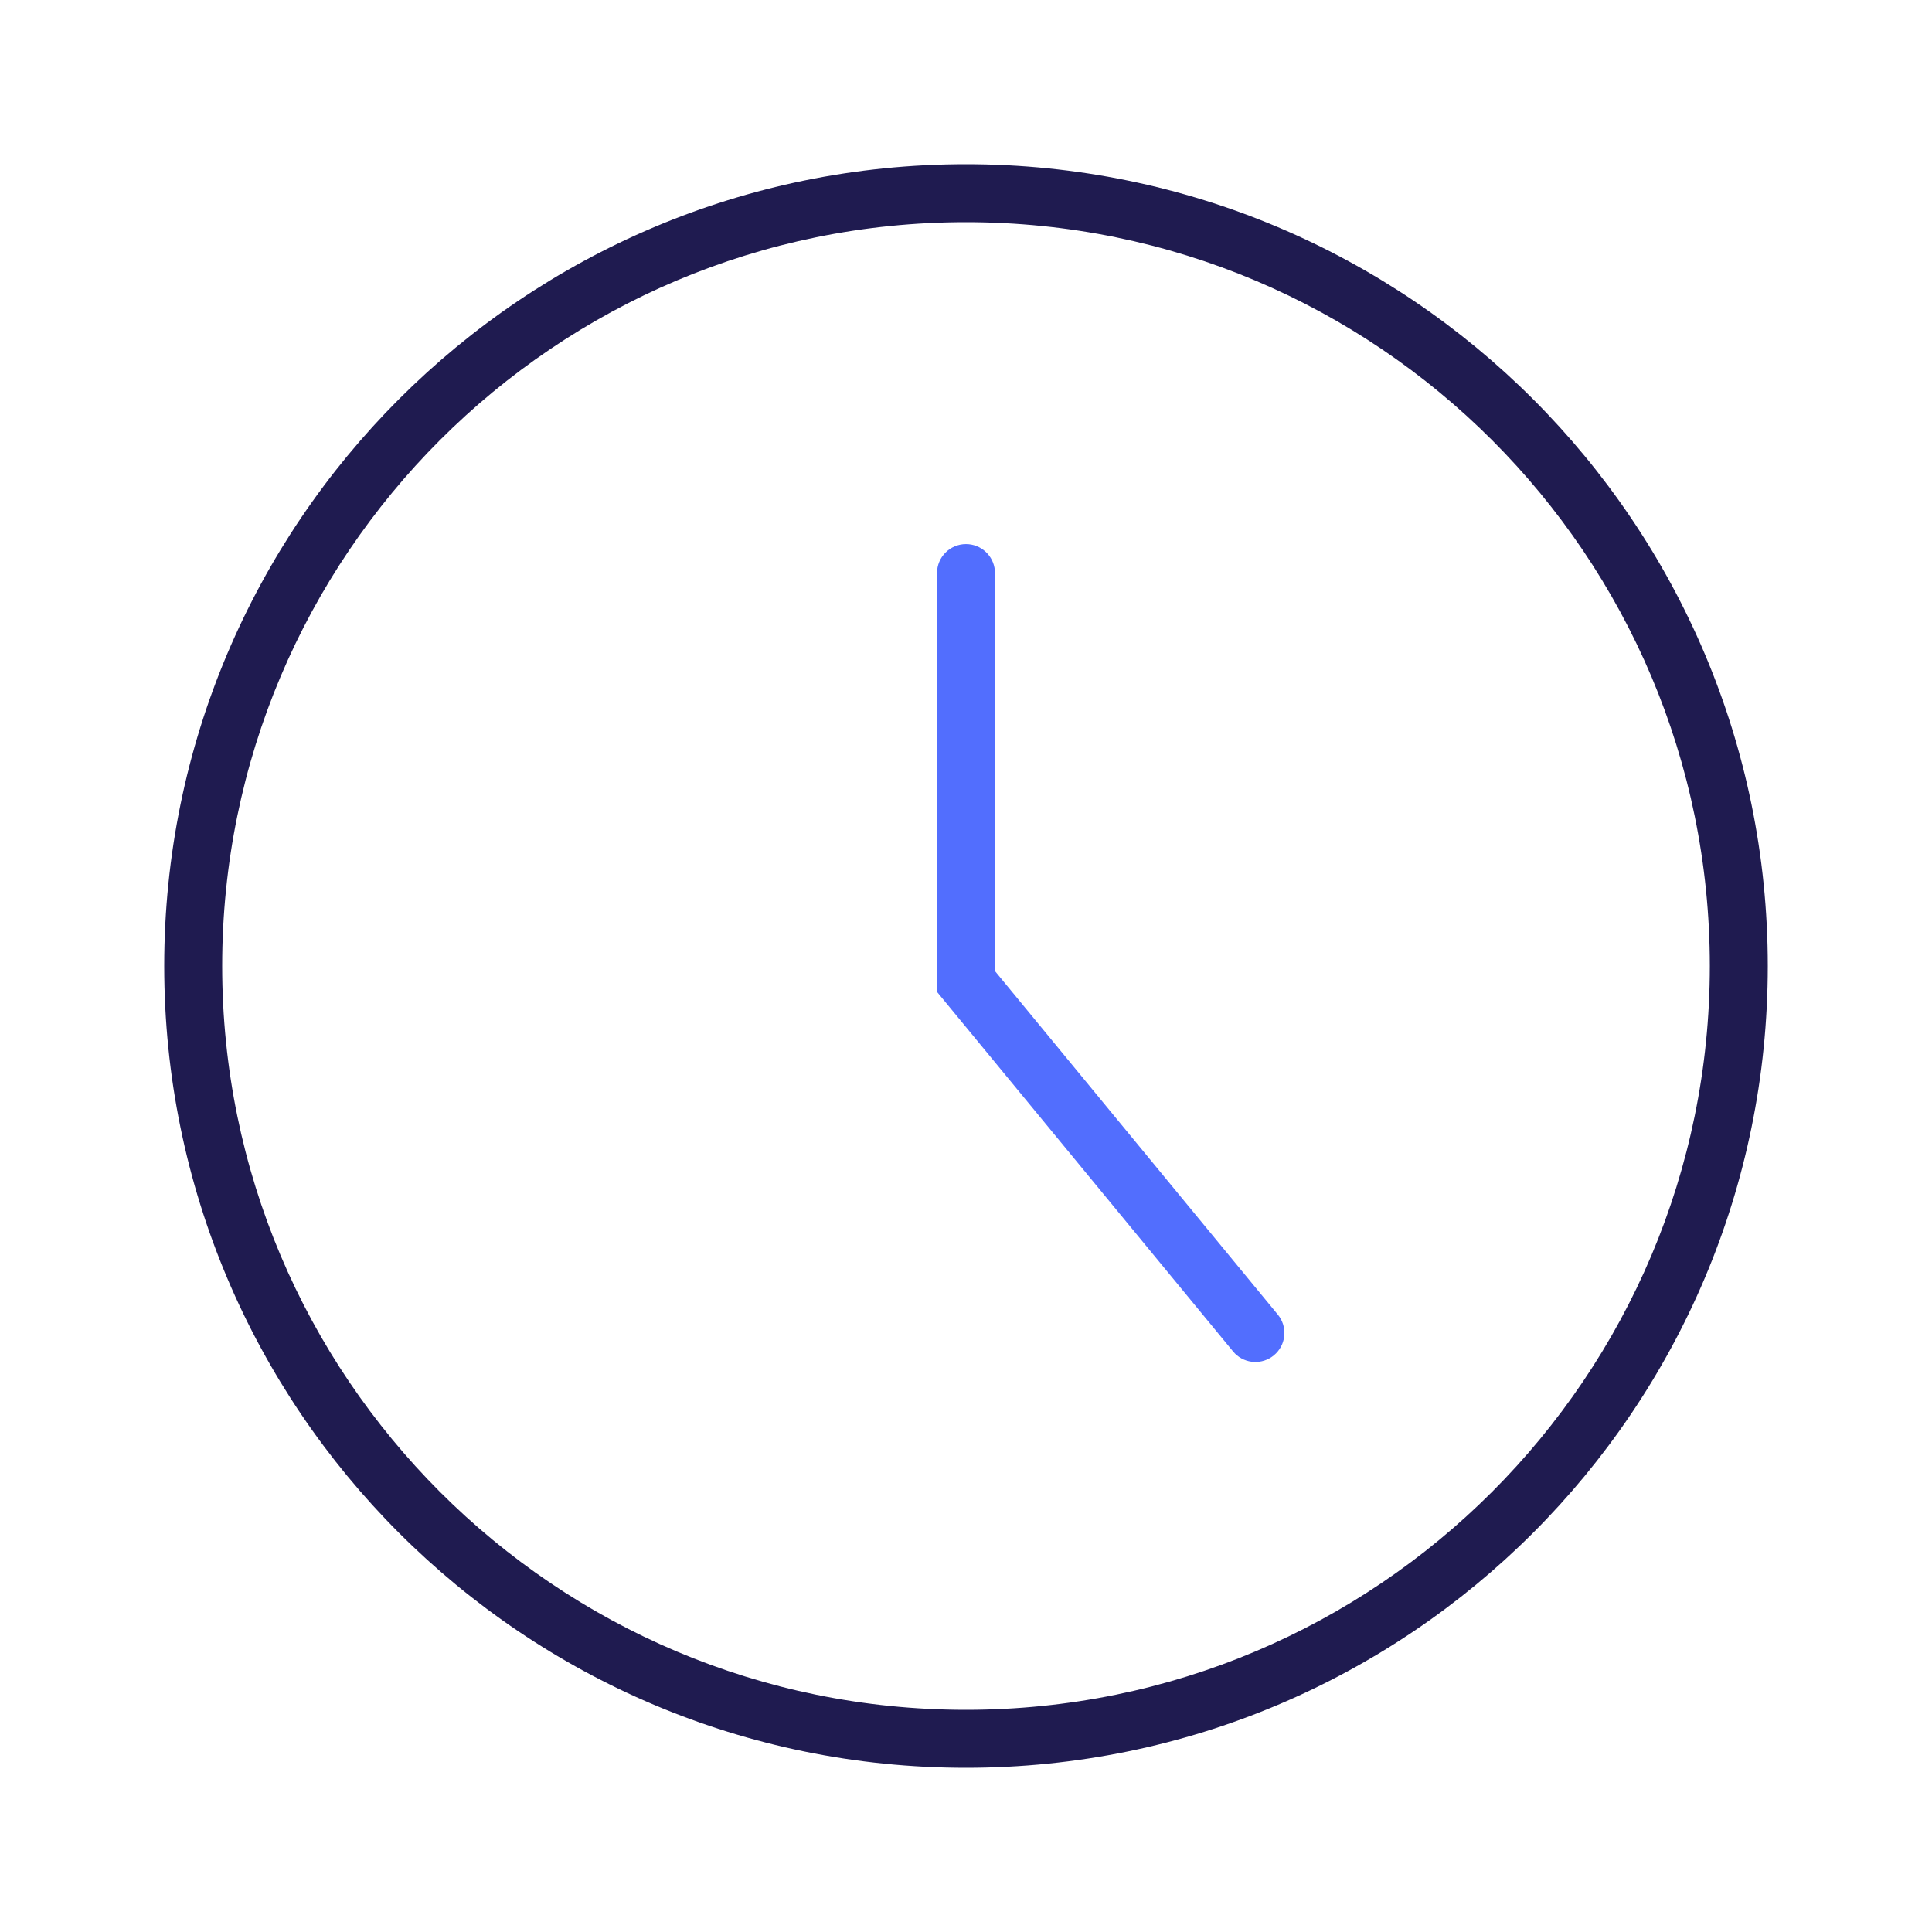 <?xml version="1.0" encoding="UTF-8"?>
<svg width="100px" height="100px" viewBox="0 0 100 100" version="1.1" xmlns="http://www.w3.org/2000/svg" xmlns:xlink="http://www.w3.org/1999/xlink">
    <title>clock</title>
    <g id="clock" stroke="none" stroke-width="1" fill="none" fill-rule="evenodd">
        <path d="M50,8.5 C27.08,8.5 8.5,27.08 8.5,50 C8.5,72.92 27.08,91.5 50,91.5 C72.92,91.5 91.5,72.92 91.5,50 C91.5,27.08 72.92,8.5 50,8.5 Z M50,11.5 C71.263,11.5 88.5,28.737 88.5,50 C88.5,71.263 71.263,88.5 50,88.5 C28.737,88.5 11.5,71.263 11.5,50 C11.5,28.737 28.737,11.5 50,11.5 Z" id="Oval" fill="#1F1B50" fill-rule="nonzero"></path>
        <path d="M50,28.162 C50.78,28.162 51.42,28.757 51.493,29.518 L51.5,29.662 L51.5,50.263 L66.138,68.042 C66.632,68.642 66.582,69.51 66.047,70.05 L65.933,70.154 C65.334,70.647 64.465,70.598 63.925,70.063 L63.822,69.949 L48.5,51.34 L48.5,29.662 C48.5,28.834 49.172,28.162 50,28.162 Z" id="Path-5" fill="#526EFE" fill-rule="nonzero"></path>
    </g>
</svg>